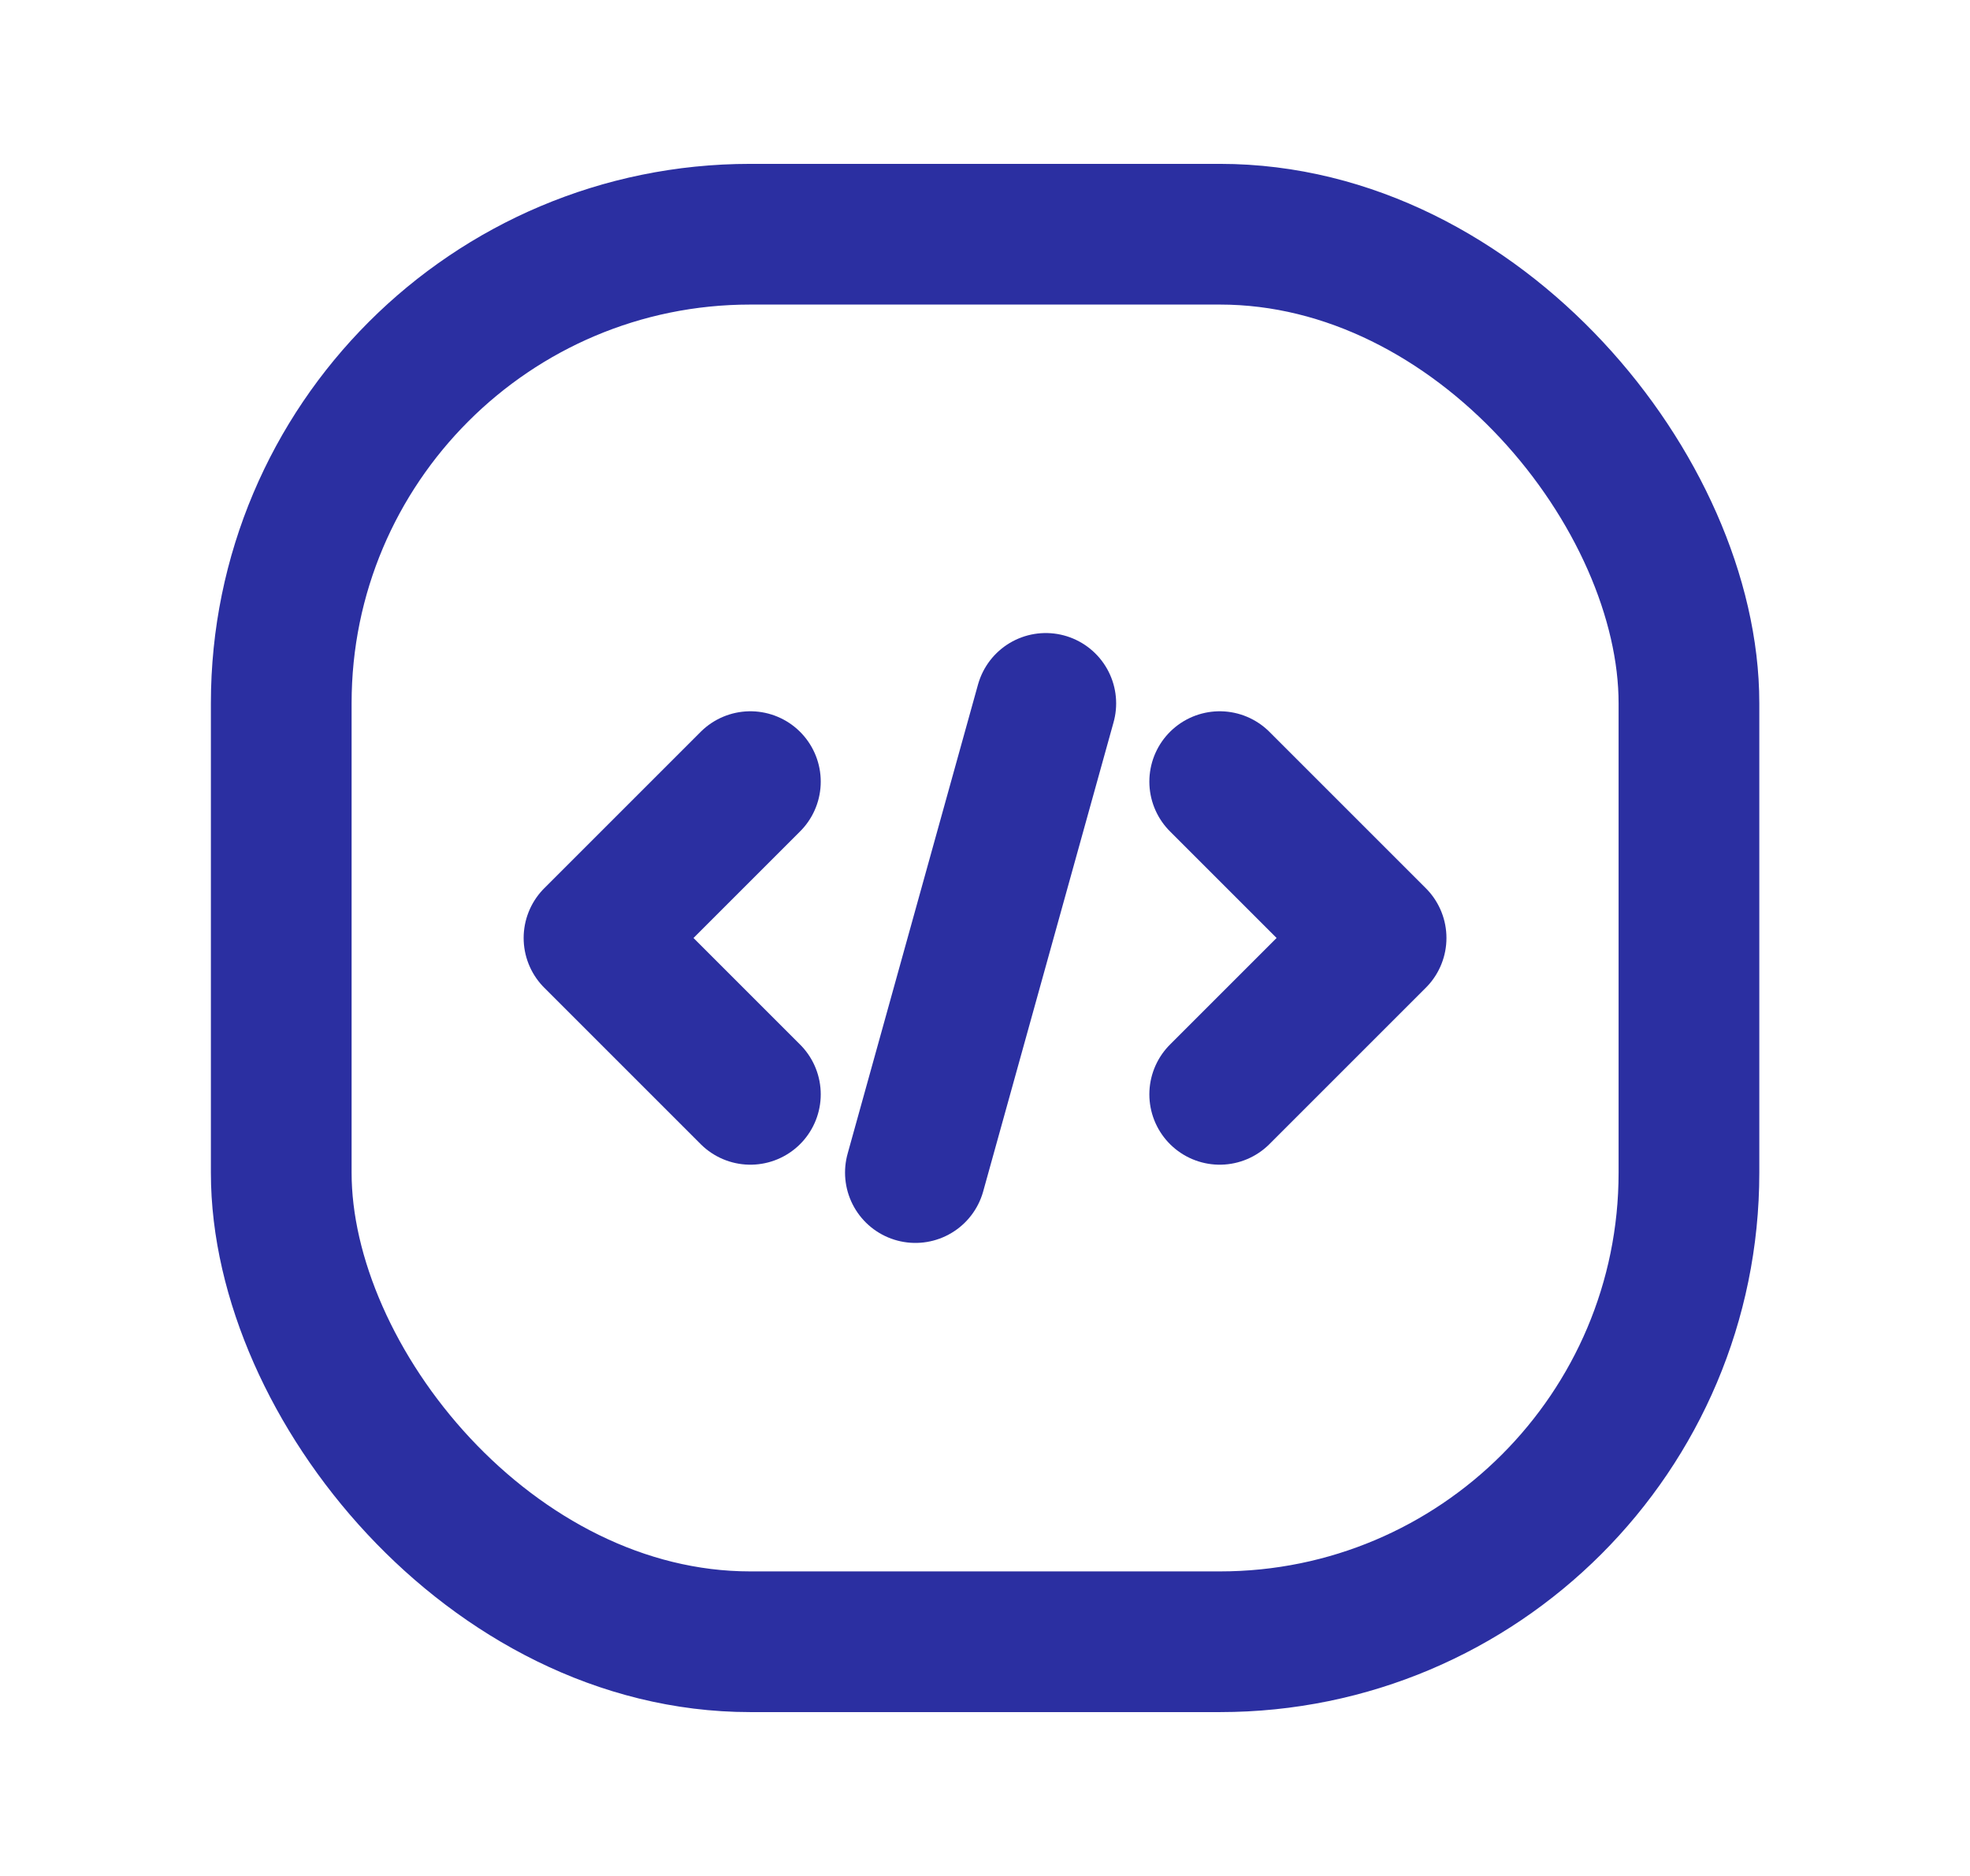 <?xml version="1.0" encoding="UTF-8"?>
<svg xmlns="http://www.w3.org/2000/svg" width="21" height="20" viewBox="0 0 21 20" fill="none">
  <path d="M7.999 11.667L6.332 10L7.999 8.333" stroke="#2B2FA1" stroke-width="1.5" stroke-linecap="round" stroke-linejoin="round"></path>
  <path d="M13.002 8.333L14.669 10L13.002 11.667" stroke="#2B2FA1" stroke-width="1.5" stroke-linecap="round" stroke-linejoin="round"></path>
  <rect x="2.998" y="2.497" width="15.006" height="15.006" rx="5" stroke="#2B2FA1" stroke-width="1.5" stroke-linecap="round" stroke-linejoin="round"></rect>
  <path d="M11.148 7.499L9.758 12.501" stroke="#2B2FA1" stroke-width="1.5" stroke-linecap="round" stroke-linejoin="round"></path>
</svg>
